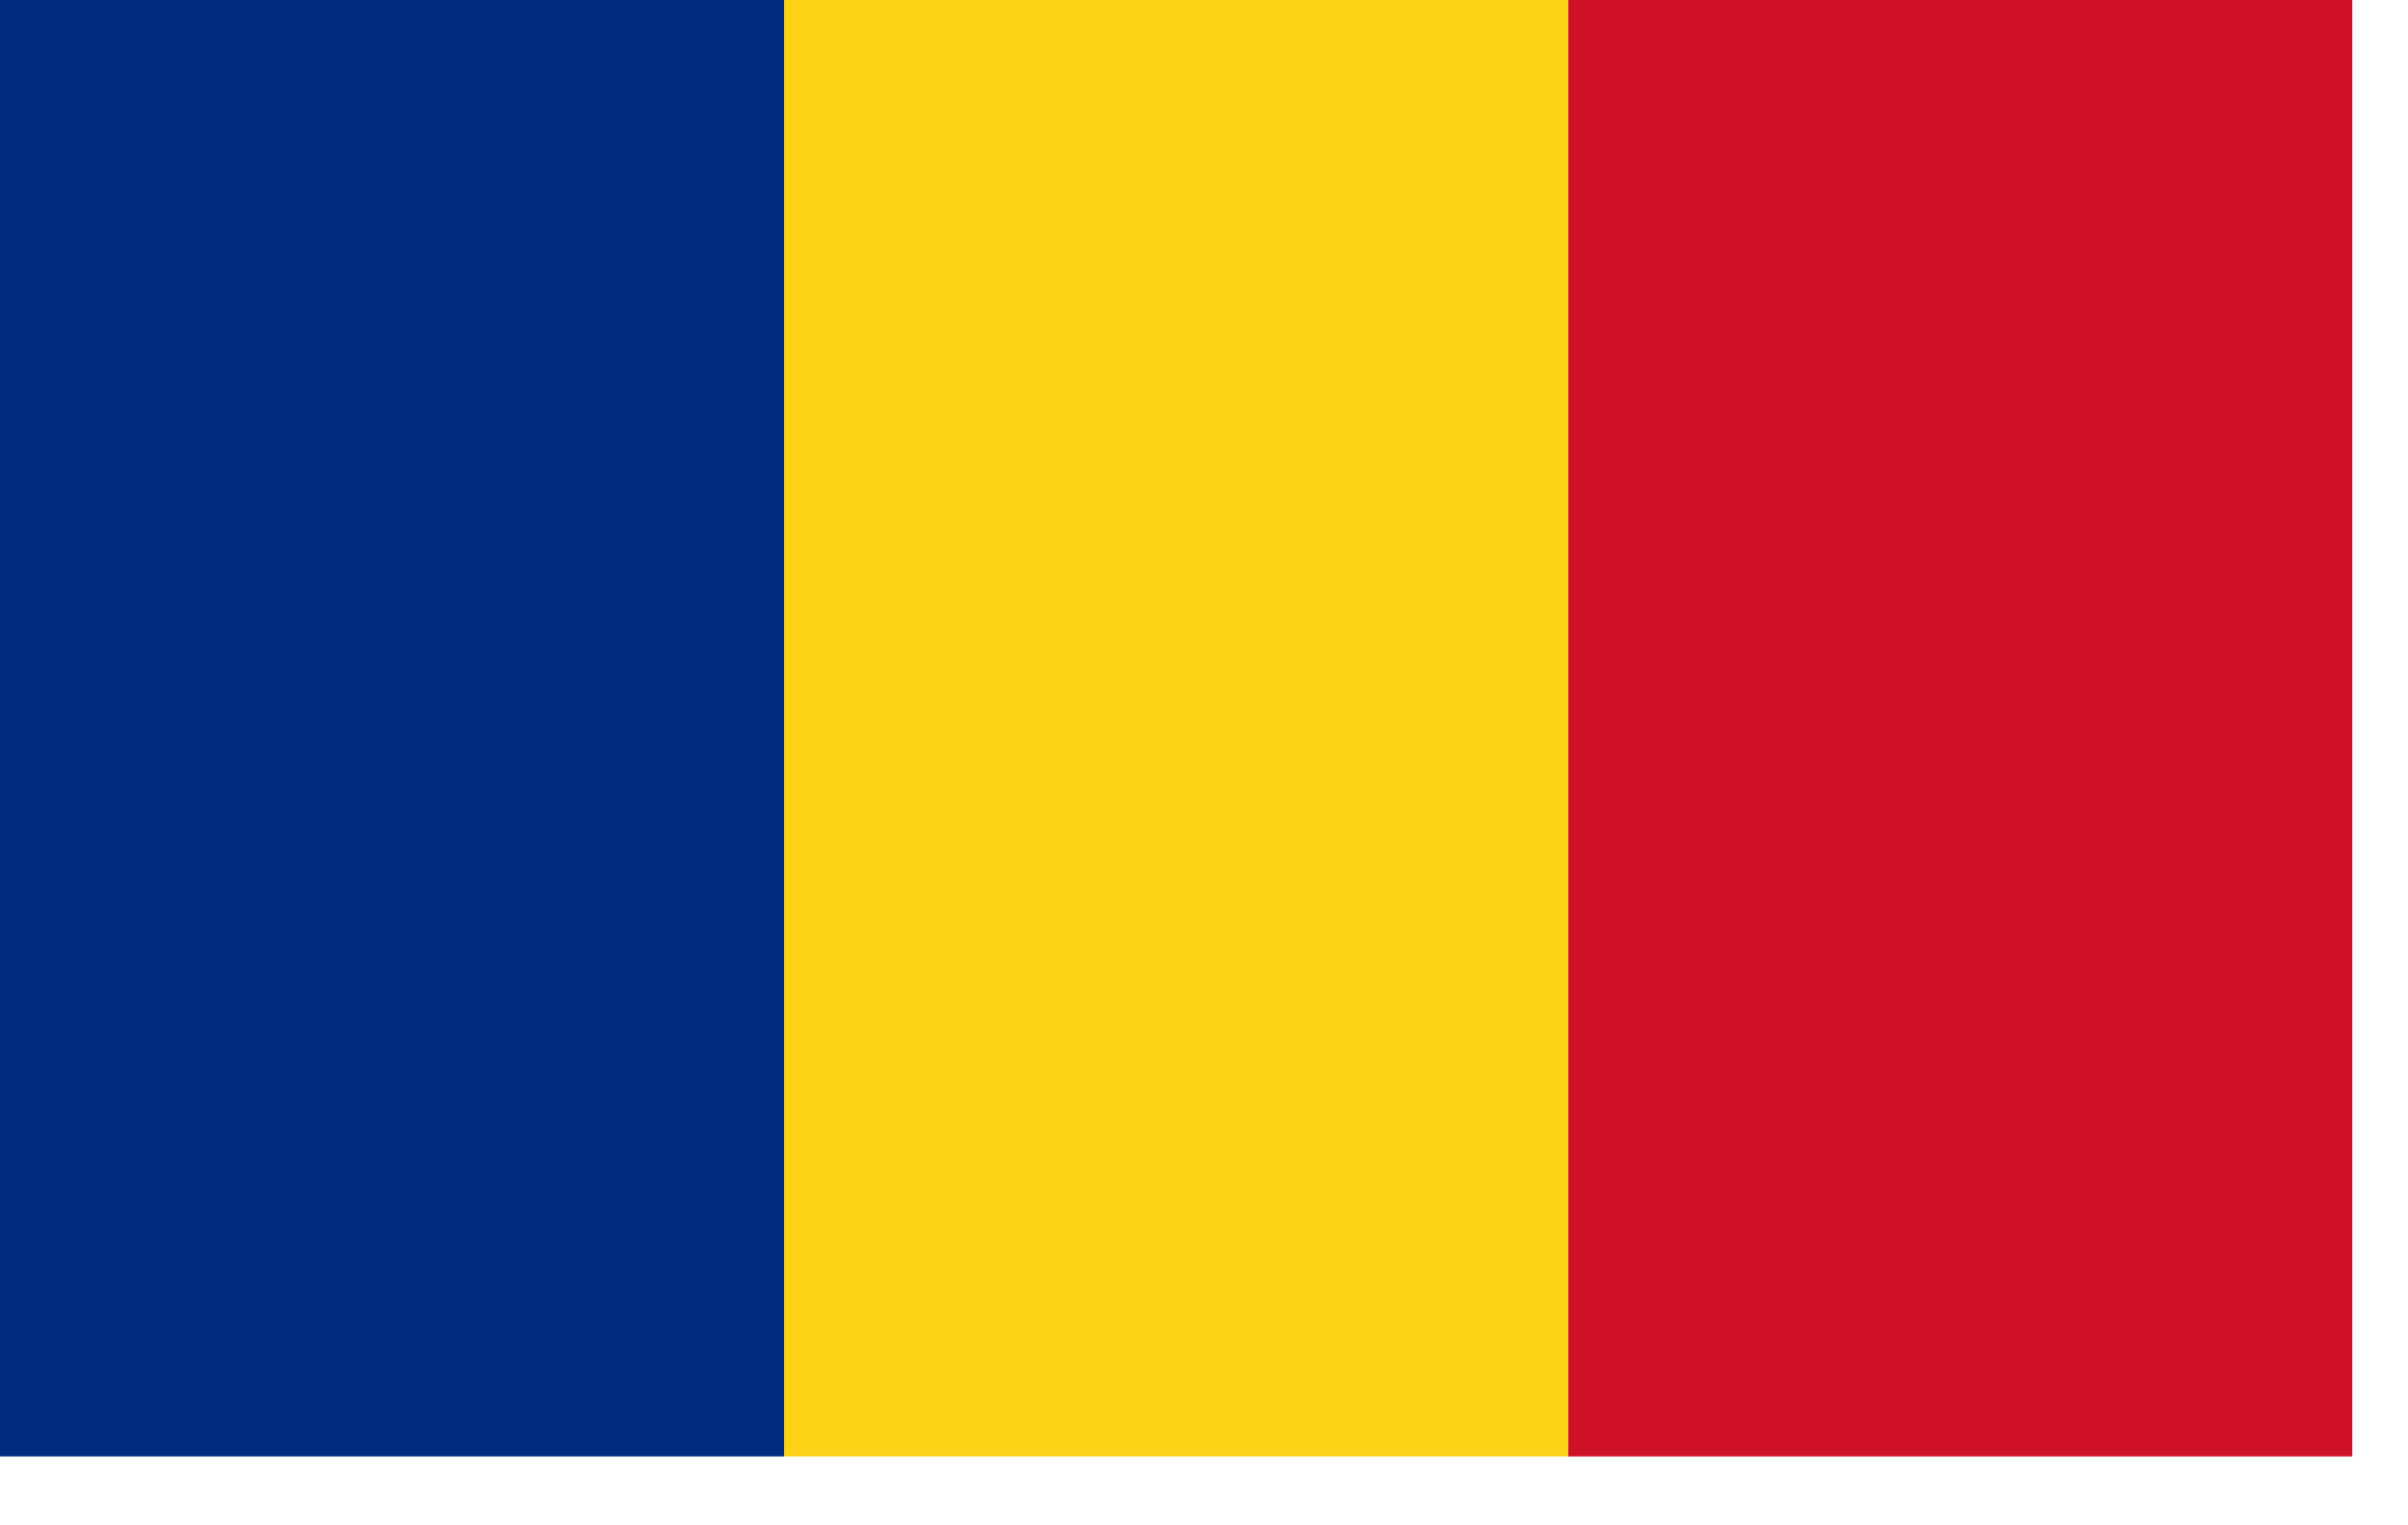 <svg width="30" height="19" viewBox="0 0 30 19" fill="none" xmlns="http://www.w3.org/2000/svg">
    <g clip-path="url(#clip0_436_302)">
        <path d="M29.306 0H19.537V18.142H29.306V0Z" fill="#CE1126"/>
        <path d="M19.538 0H9.769V18.142H19.538V0Z" fill="#FCD116"/>
        <path d="M9.769 0H0V18.142H9.769V0Z" fill="#002B7F"/>
    </g>
    <defs>
        <clipPath id="clip0_436_302">
            <rect width="29.306" height="18.142" fill="white"/>
        </clipPath>
    </defs>
</svg>